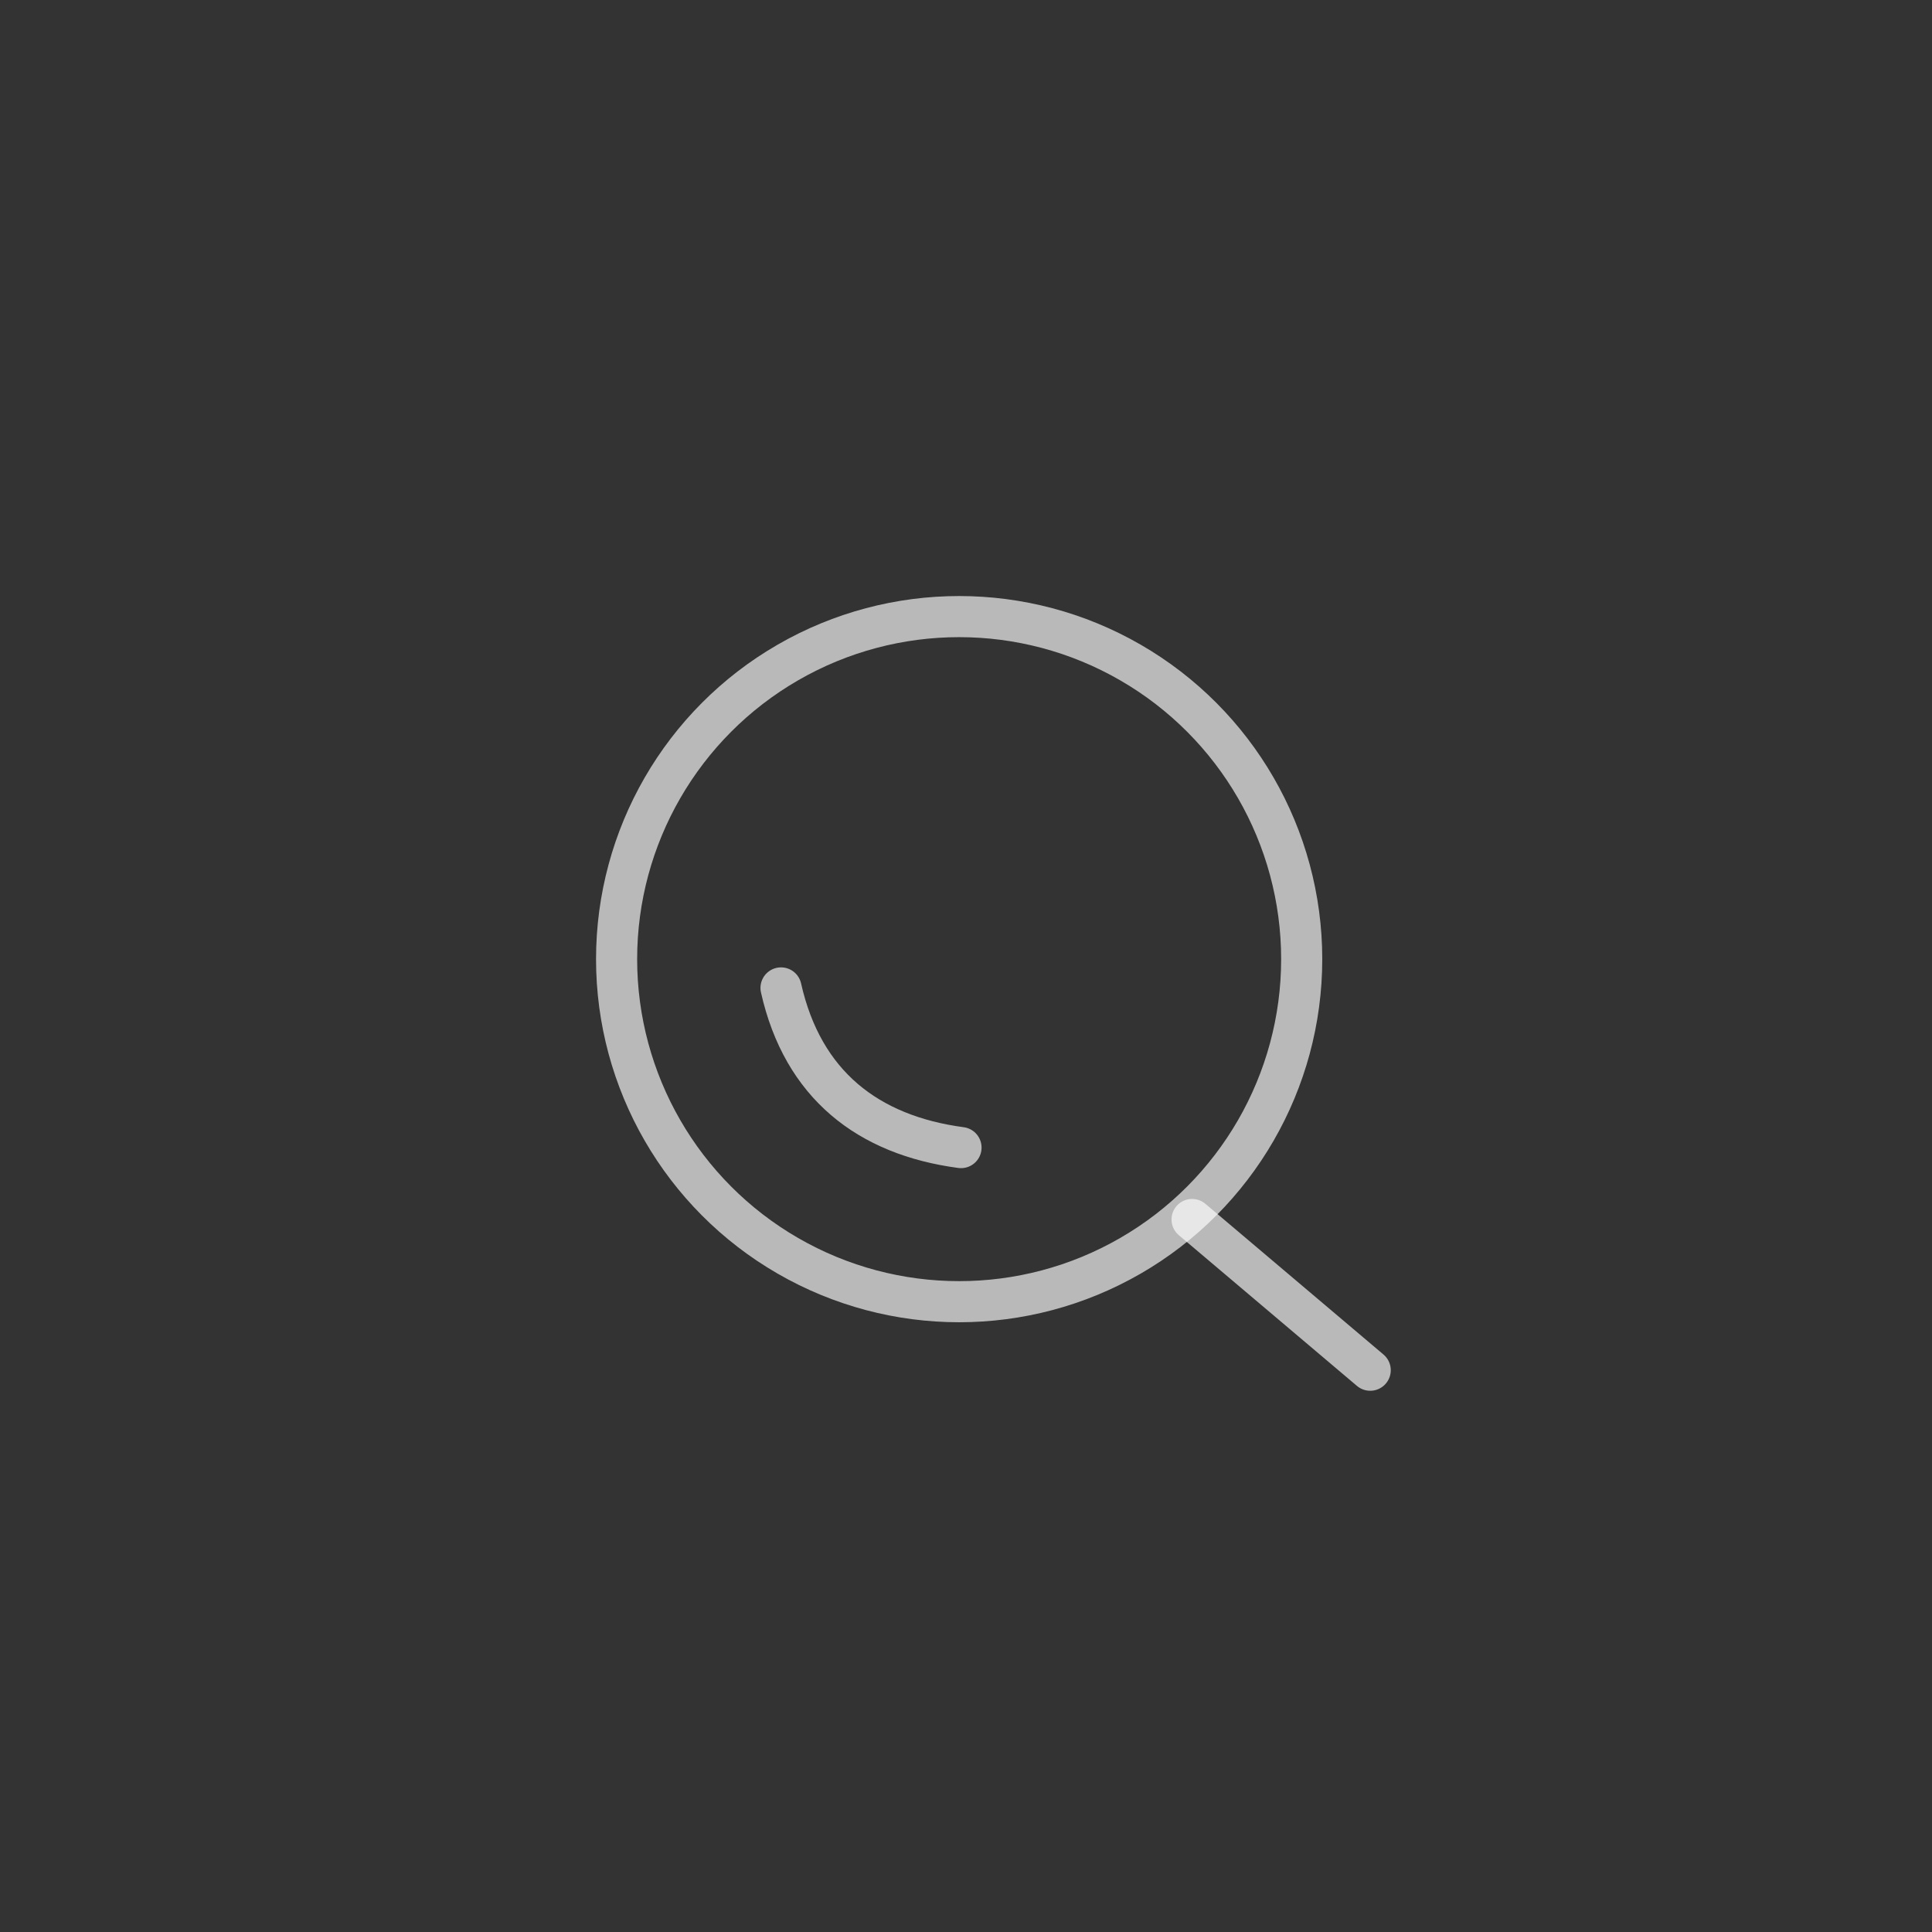 <svg xmlns="http://www.w3.org/2000/svg" xmlns:xlink="http://www.w3.org/1999/xlink" width="141" height="141" viewBox="0 0 141 141" fill="none">
<rect x="0" y="0" width="141" height="141" fill="#333333" stroke="none"/>
<circle cx="70" cy="70" r="25" stroke="rgba(255, 255, 255, 0.66)" stroke-width="3" stroke-linejoin="round" stroke-linecap="round" >
</circle>
<path    stroke="rgba(255, 255, 255, 0.66)" stroke-width="3" stroke-linejoin="round" stroke-linecap="round"  d="M87 89L100 100">
</path>
<path    stroke="rgba(255, 255, 255, 0.66)" stroke-width="3"  stroke-linecap="round"  d="M57 72.1C58.591 79.176 63.36 82.85 70.136 83.753">
</path>
</svg>
